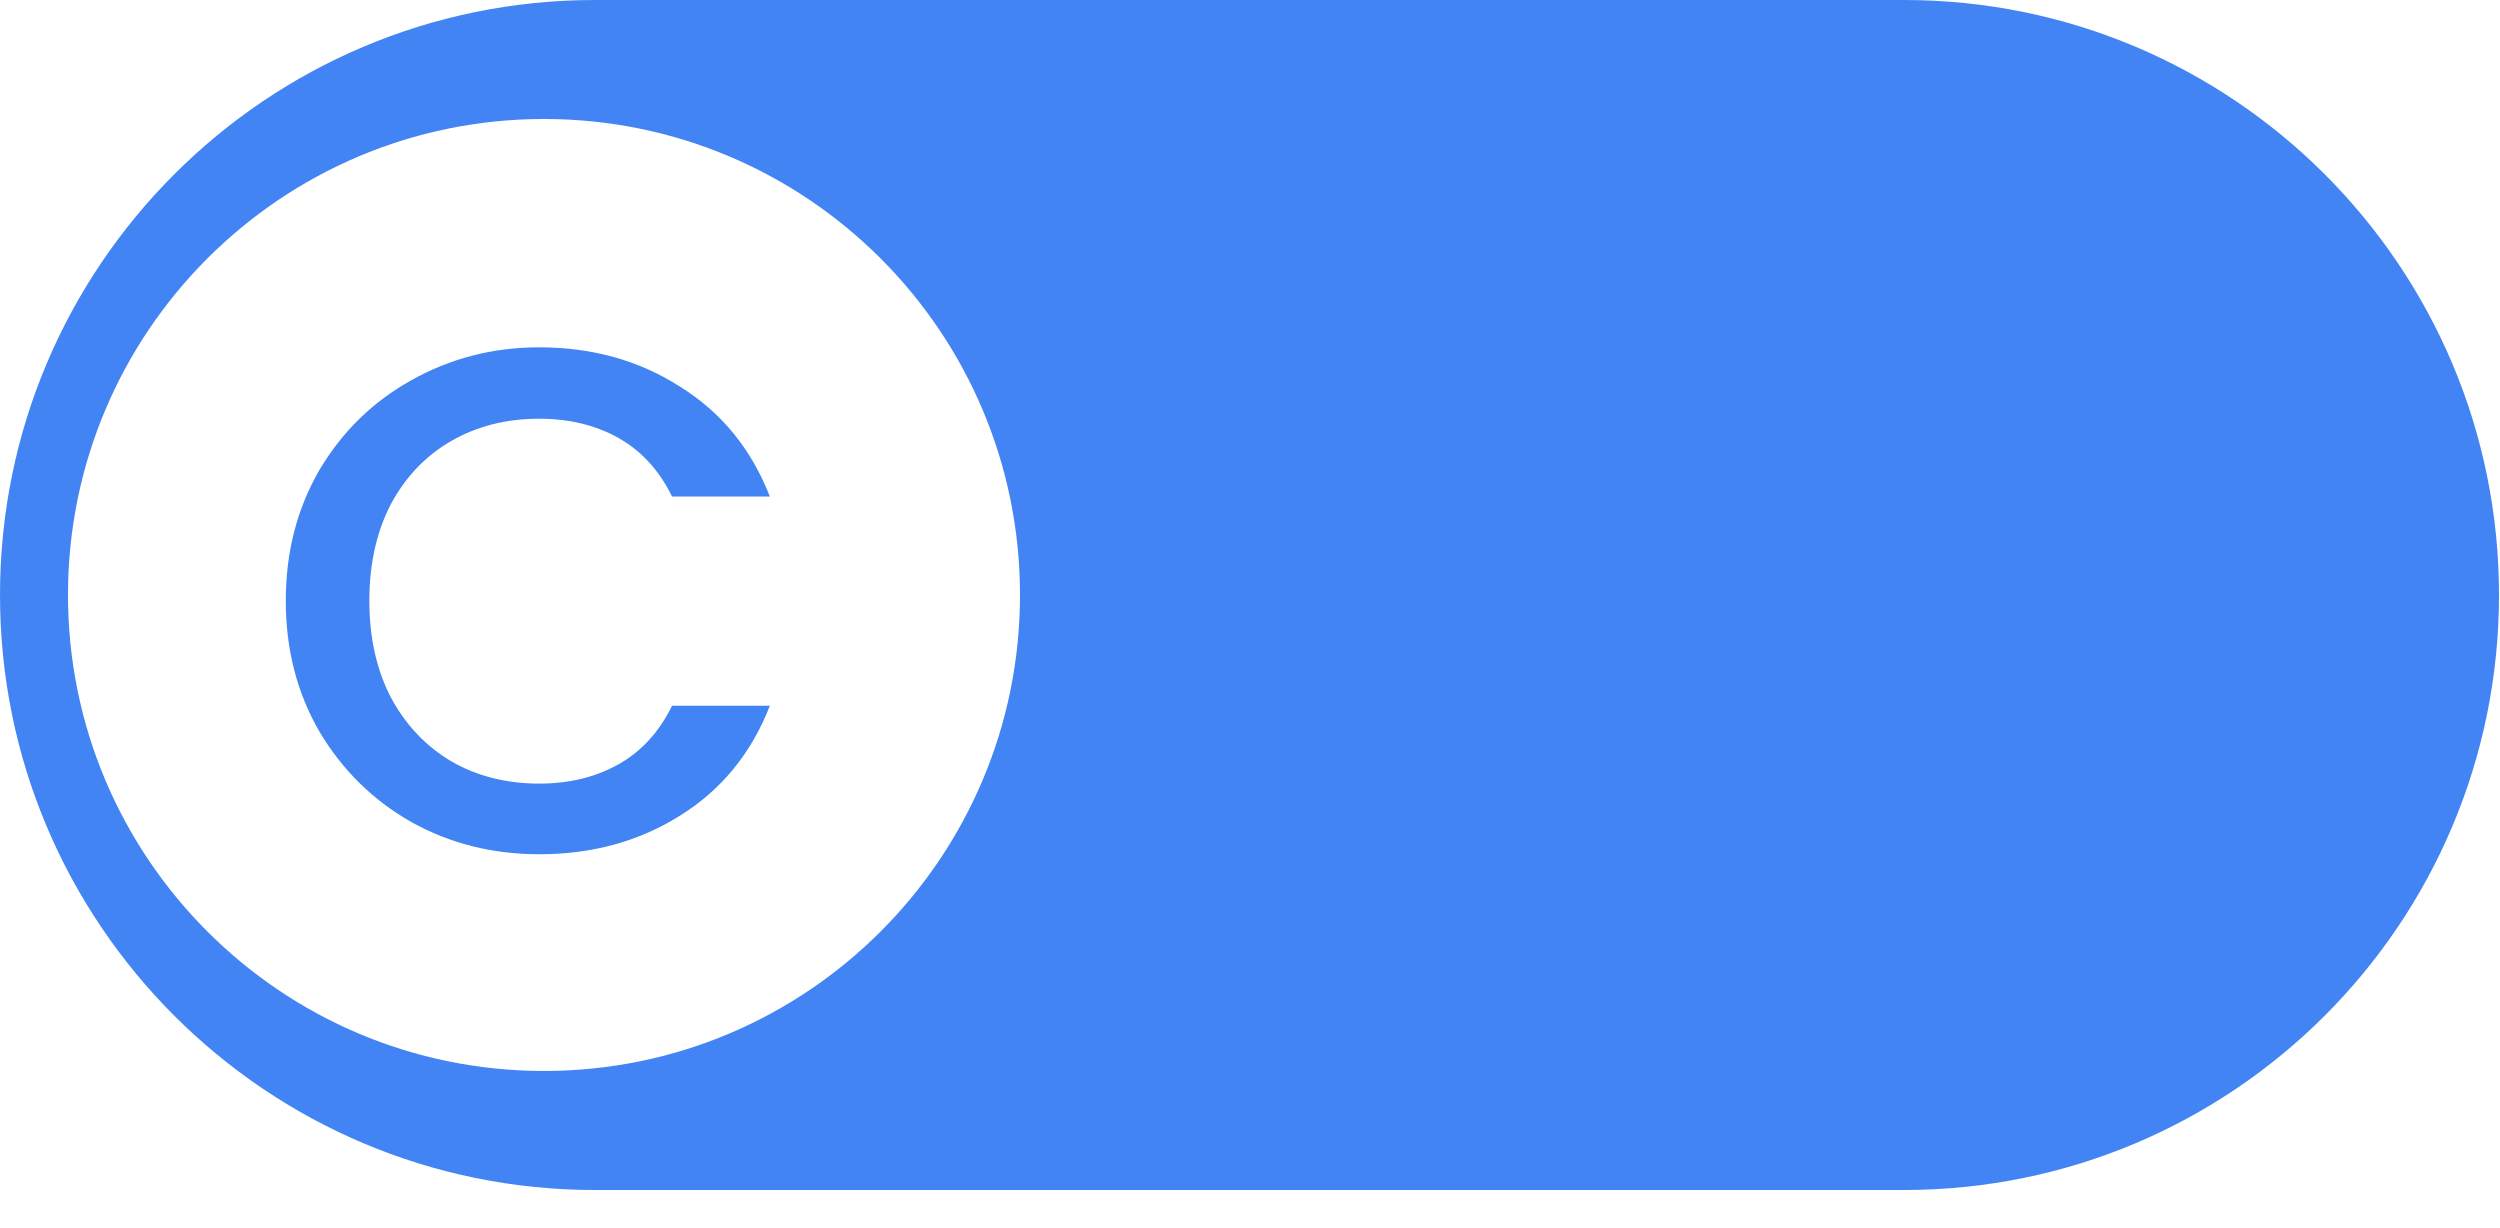 <svg width="57" height="28" viewBox="0 0 57 28" fill="none" xmlns="http://www.w3.org/2000/svg">
<path fill-rule="evenodd" clip-rule="evenodd" d="M13.566 0C6.074 0 0 6.074 0 13.566C0 21.058 6.074 27.132 13.566 27.132H43.411C50.903 27.132 56.977 21.058 56.977 13.566C56.977 6.074 50.903 0 43.411 0H13.566ZM12.403 24.418C18.397 24.418 23.256 19.559 23.256 13.566C23.256 7.572 18.397 2.713 12.403 2.713C6.409 2.713 1.55 7.572 1.55 13.566C1.55 19.559 6.409 24.418 12.403 24.418Z" fill="#4284F3"/>
<path d="M6.516 13.698C6.516 12.591 6.771 11.598 7.281 10.719C7.802 9.84 8.502 9.156 9.381 8.668C10.271 8.169 11.242 7.919 12.295 7.919C13.5 7.919 14.569 8.217 15.502 8.814C16.446 9.4 17.13 10.236 17.553 11.321H15.323C15.03 10.724 14.623 10.279 14.102 9.986C13.581 9.693 12.979 9.547 12.295 9.547C11.546 9.547 10.879 9.715 10.293 10.052C9.707 10.388 9.246 10.871 8.909 11.5C8.584 12.13 8.421 12.862 8.421 13.698C8.421 14.534 8.584 15.266 8.909 15.896C9.246 16.525 9.707 17.014 10.293 17.361C10.879 17.697 11.546 17.866 12.295 17.866C12.979 17.866 13.581 17.719 14.102 17.426C14.623 17.133 15.03 16.688 15.323 16.091H17.553C17.13 17.176 16.446 18.012 15.502 18.598C14.569 19.184 13.5 19.477 12.295 19.477C11.232 19.477 10.26 19.233 9.381 18.744C8.502 18.245 7.802 17.556 7.281 16.677C6.771 15.798 6.516 14.805 6.516 13.698Z" fill="#4284F3"/>
</svg>
